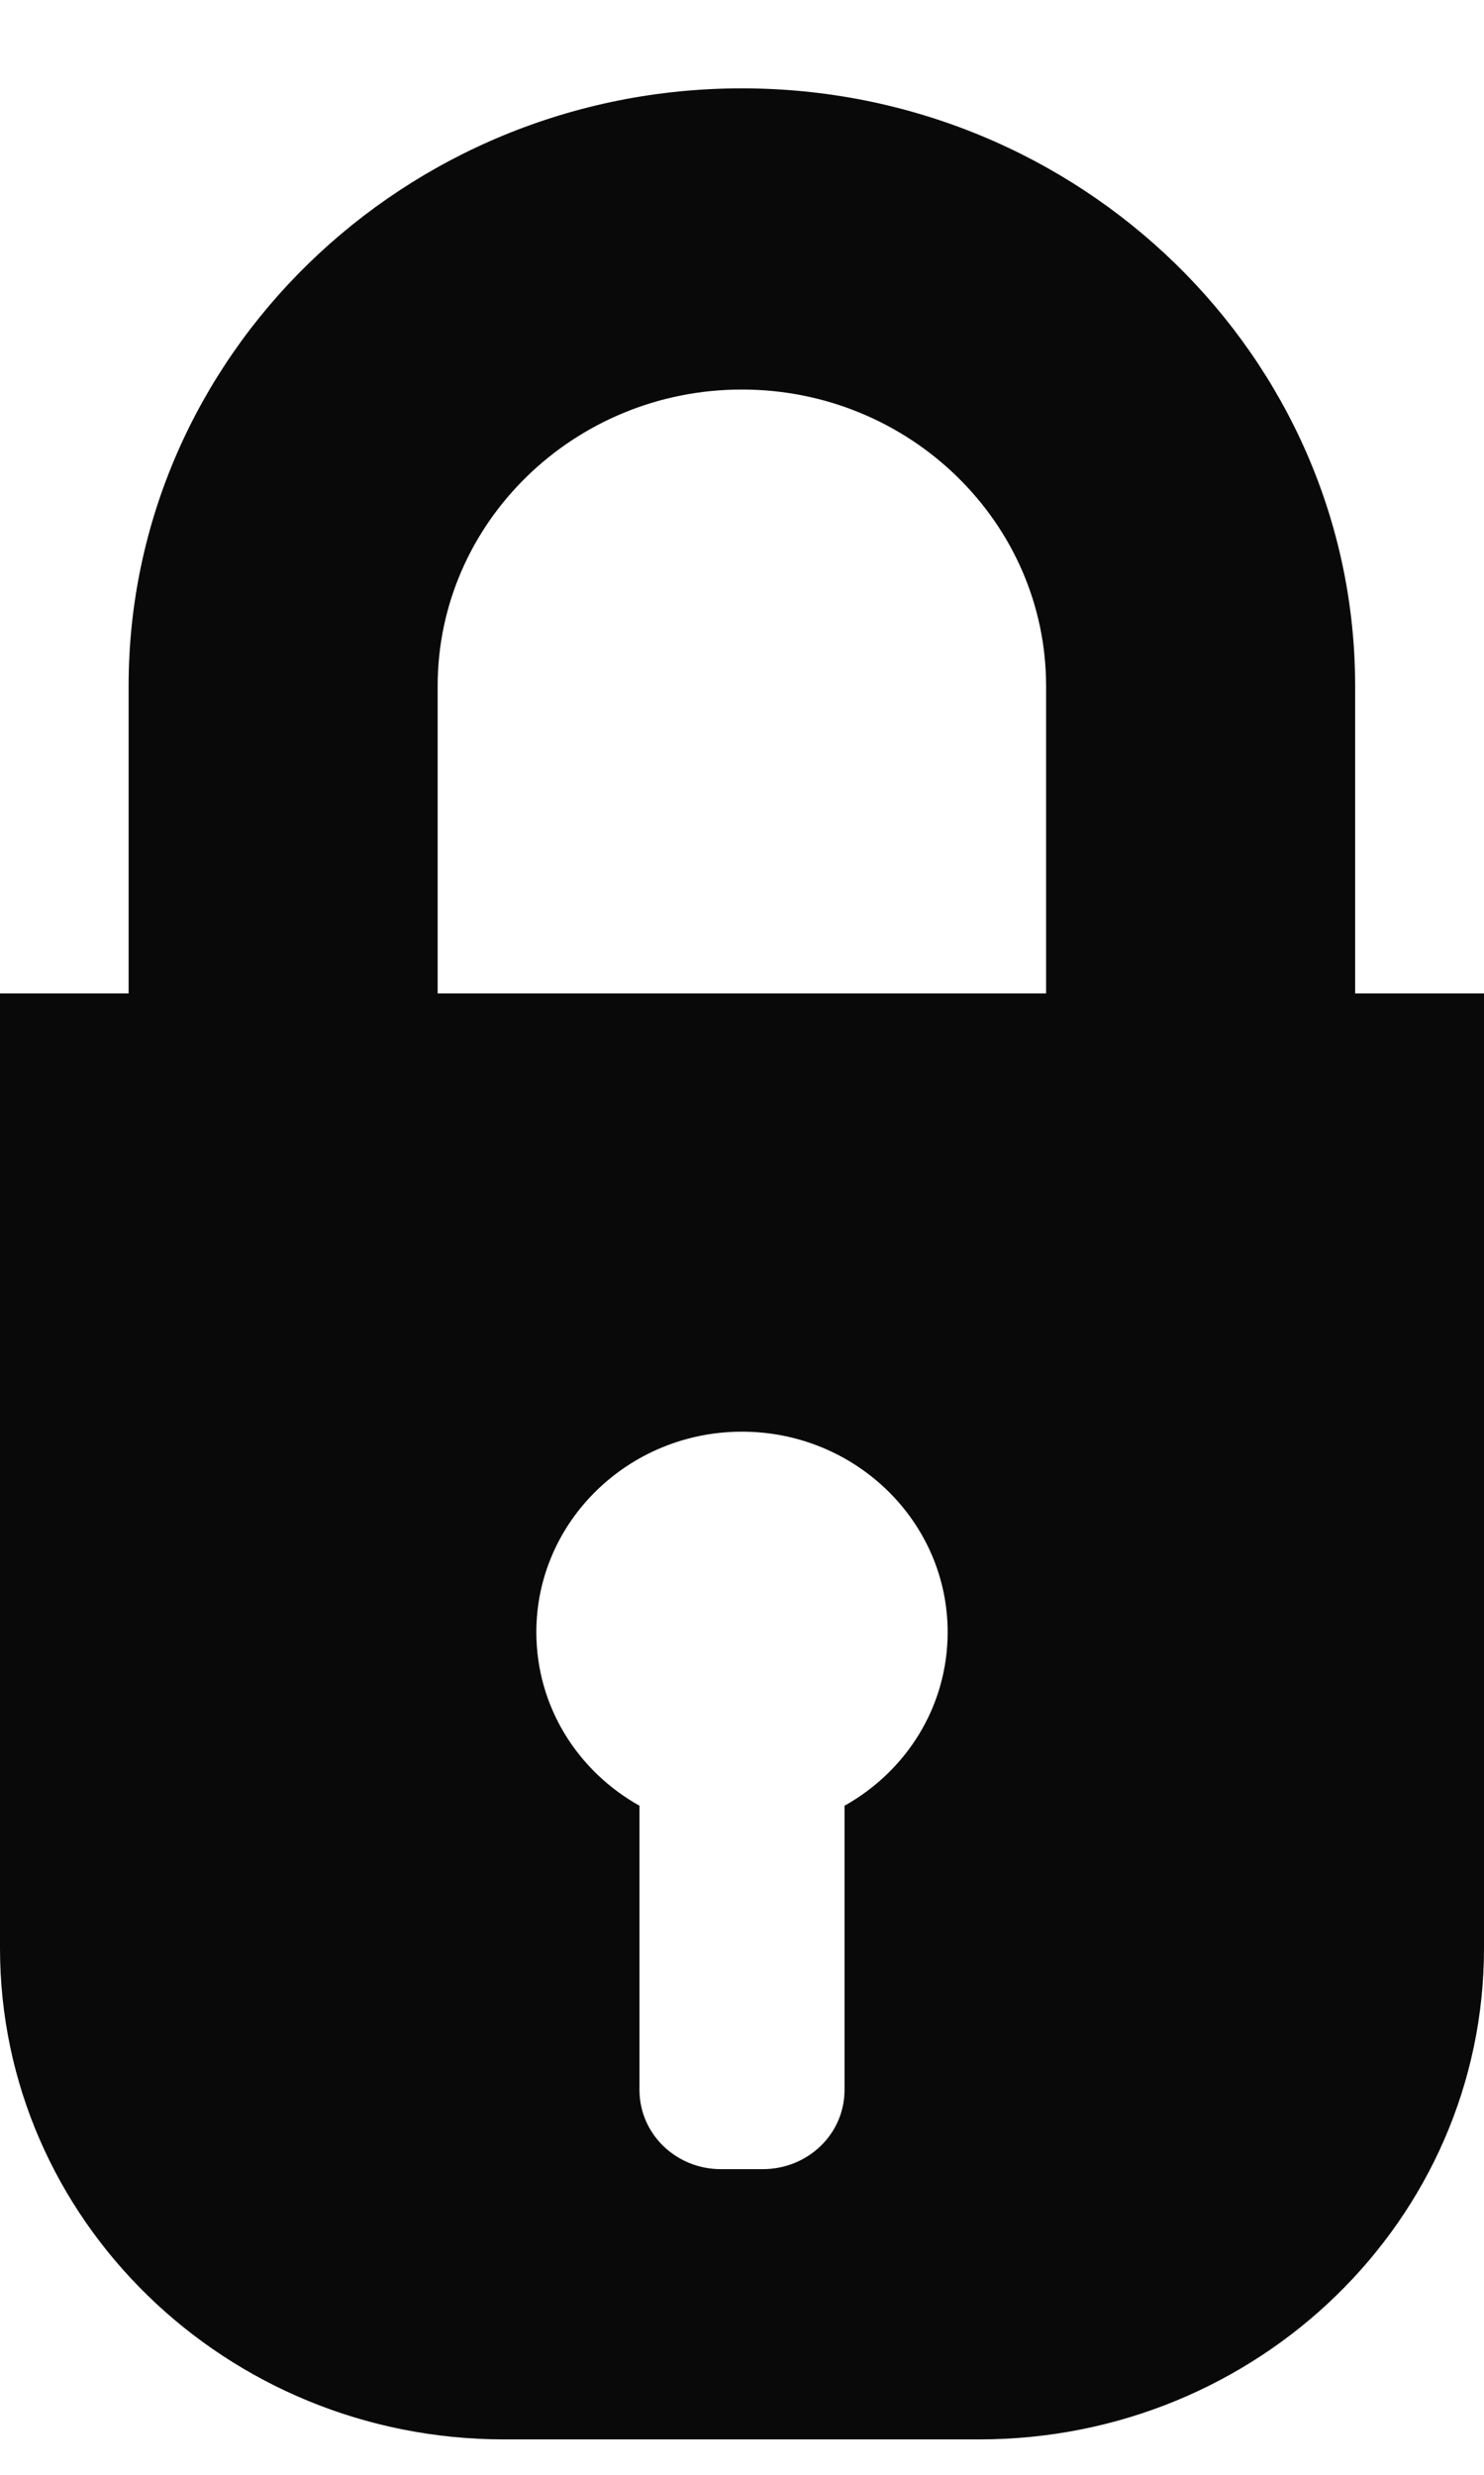 <svg xmlns="http://www.w3.org/2000/svg" width="12" height="20" viewBox="0 0 12 20" fill="none">
    <path d="M10.958 10.787H8.459V5.544C8.459 4.223 7.356 3.148 5.999 3.148C4.643 3.148 3.539 4.223 3.539 5.544V10.787H1.04V5.544C1.04 2.881 3.265 0.714 5.999 0.714C8.733 0.714 10.958 2.881 10.958 5.544V10.787Z" fill="#090909"/>
    <path d="M0 8.028V15.744C0 17.936 1.825 19.714 4.077 19.714H7.918C10.175 19.714 12 17.936 12 15.744V8.028H0ZM6.829 14.593V16.89C6.829 17.246 6.533 17.53 6.167 17.53H5.829C5.467 17.53 5.171 17.246 5.171 16.89V14.593C4.67 14.313 4.337 13.79 4.337 13.19C4.337 12.296 5.083 11.57 6 11.57C6.917 11.57 7.663 12.296 7.663 13.19C7.663 13.79 7.33 14.313 6.829 14.593Z" fill="#090909"/>
</svg>
